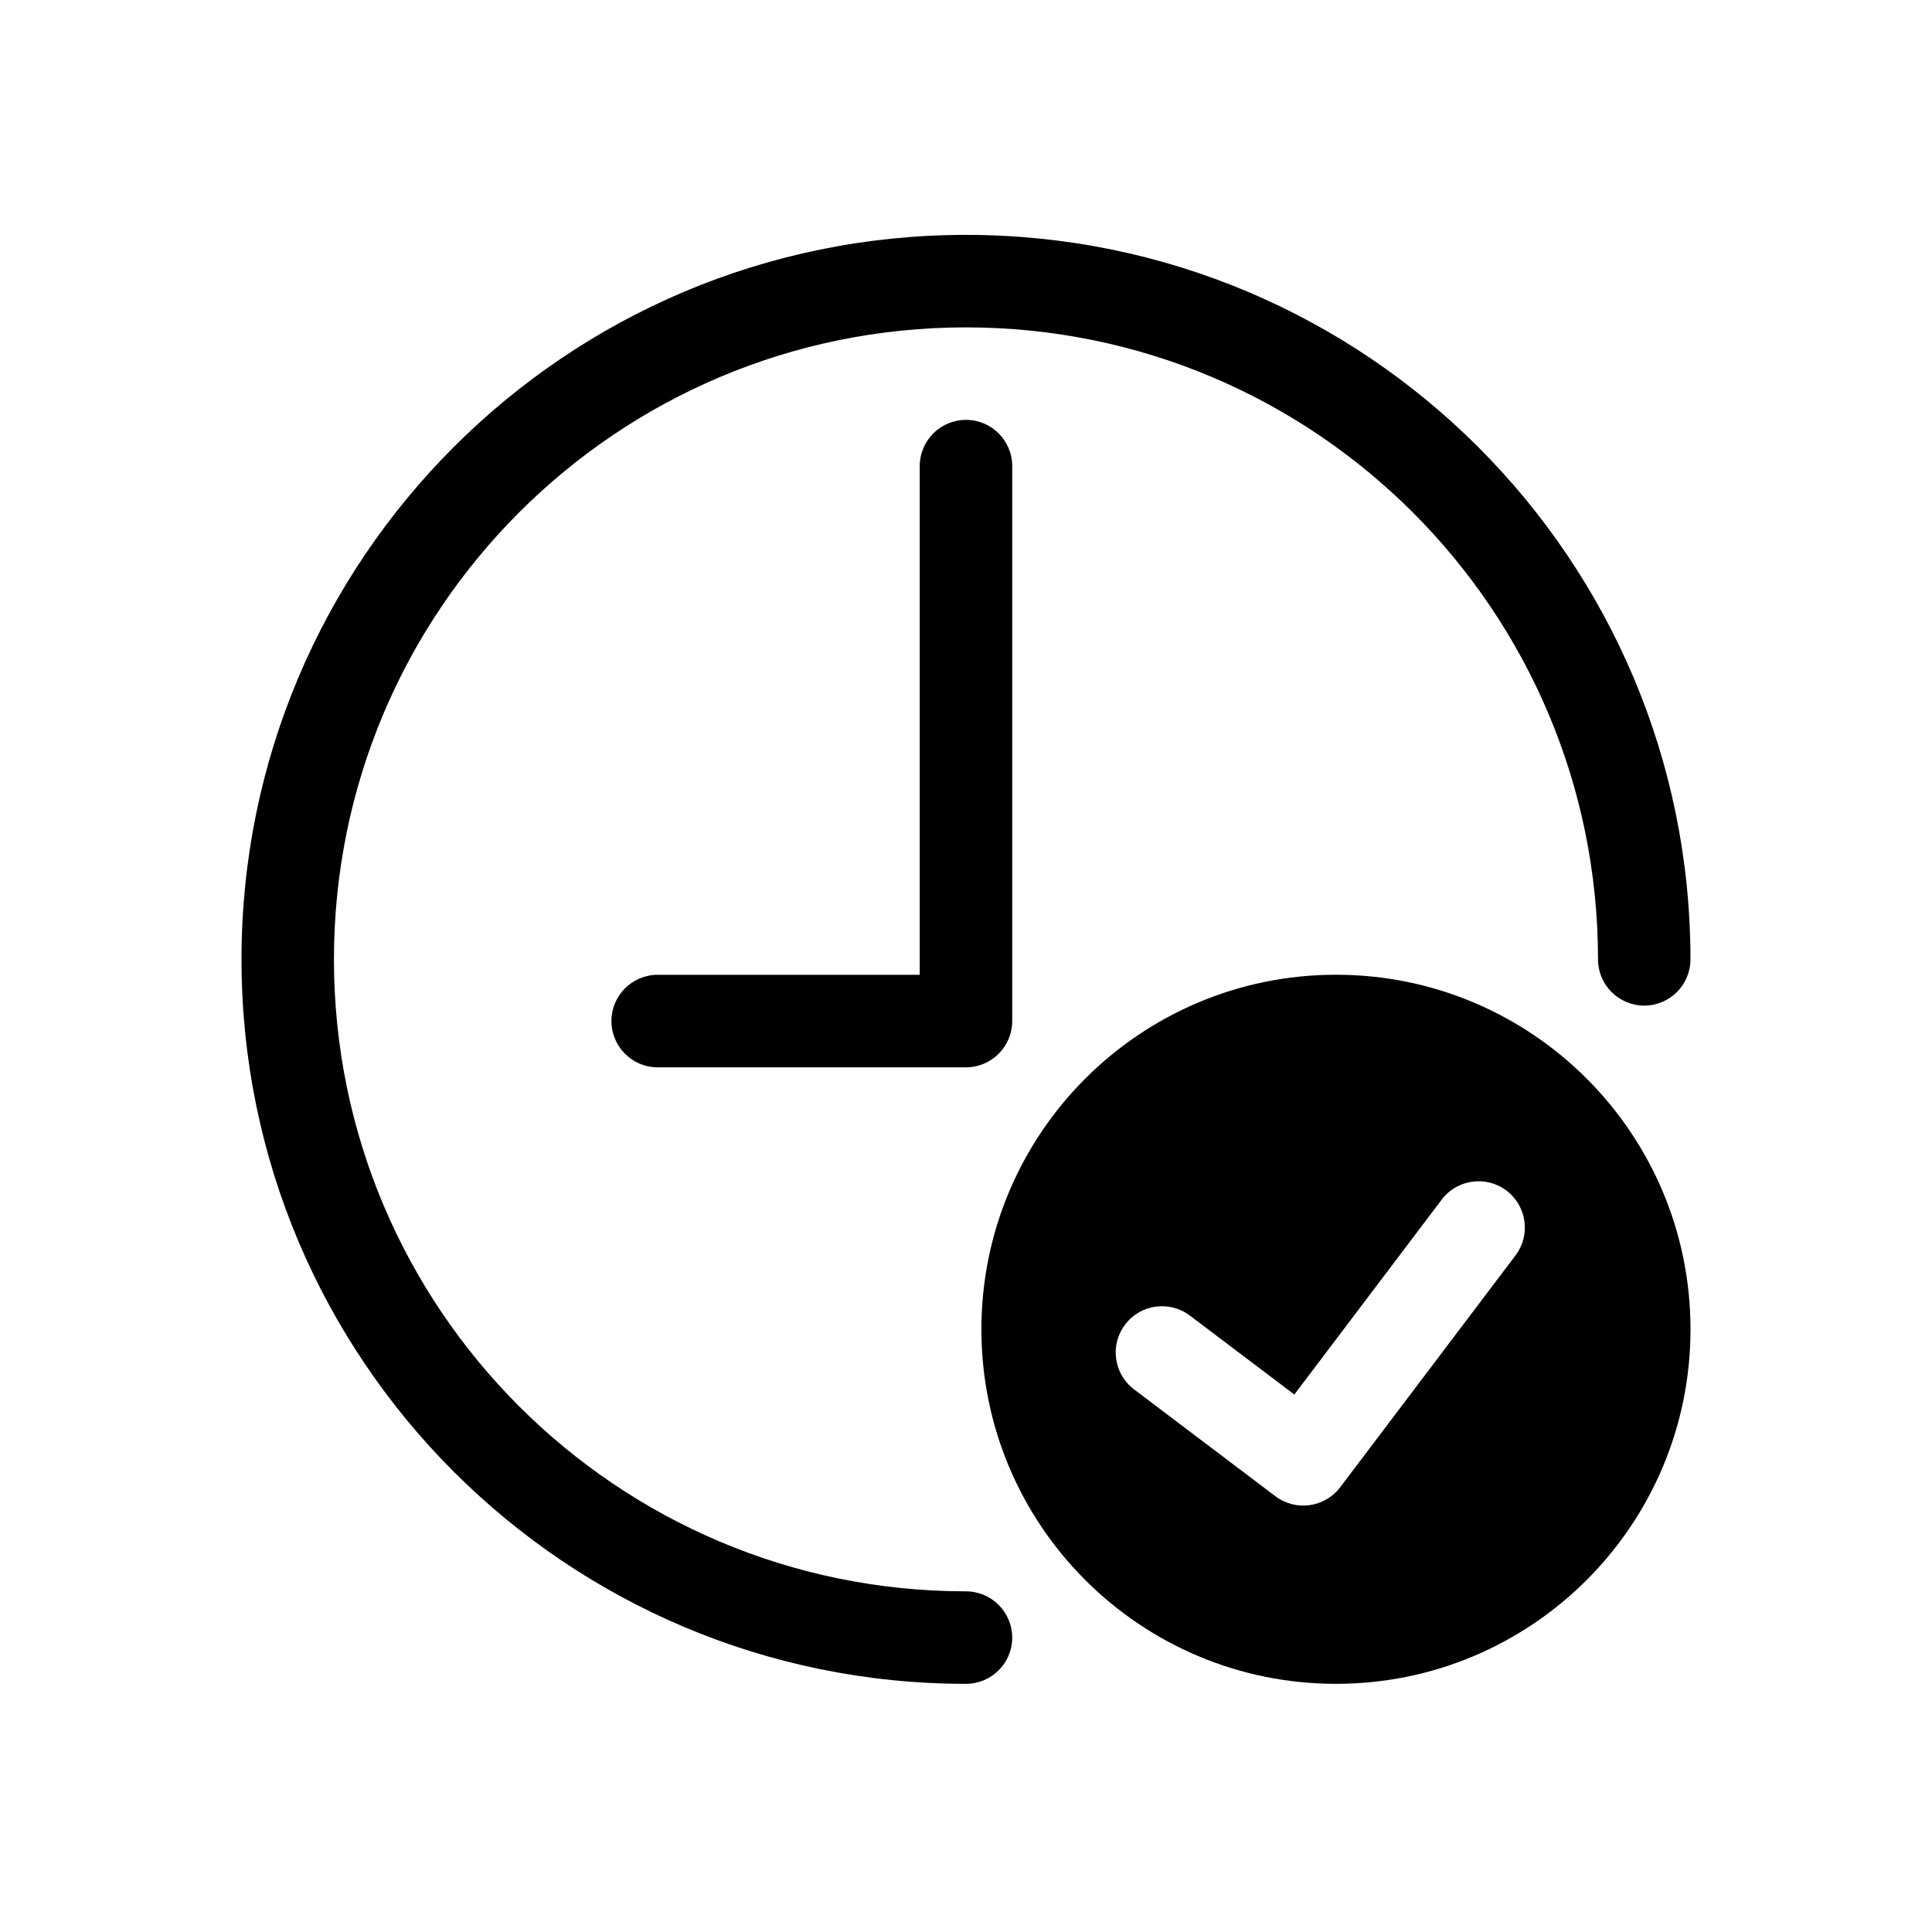 <svg xmlns="http://www.w3.org/2000/svg" fill="none" viewBox="0 0 40 40" height="40" width="40">
<path fill="black" d="M19.999 4.863C28.283 4.863 34.999 11.579 34.999 19.863C34.999 20.391 34.57 20.82 34.042 20.82C33.514 20.819 33.085 20.391 33.085 19.863C33.085 12.636 27.226 6.778 19.999 6.778C12.772 6.778 6.914 12.636 6.914 19.863C6.914 27.089 12.772 32.947 19.999 32.947C20.527 32.947 20.957 33.377 20.957 33.906C20.957 34.434 20.527 34.862 19.999 34.862C11.715 34.862 5 28.146 5 19.863C5 11.579 11.715 4.863 19.999 4.863Z"></path>
<path fill="black" d="M27.66 20.181C31.714 20.181 35 23.468 35 27.522C35 31.577 31.713 34.862 27.66 34.862C23.605 34.862 20.319 31.577 20.319 27.522C20.319 23.468 23.606 20.181 27.66 20.181ZM31.19 24.65C30.769 24.331 30.167 24.415 29.849 24.837L26.798 28.872L24.634 27.237C24.213 26.919 23.612 27.002 23.294 27.424C22.974 27.846 23.058 28.447 23.479 28.765L26.406 30.978C26.828 31.297 27.429 31.213 27.748 30.791L31.377 25.992C31.696 25.57 31.612 24.969 31.19 24.65Z" clip-rule="evenodd" fill-rule="evenodd"></path>
<path fill="black" d="M20 8.693C20.528 8.693 20.957 9.121 20.957 9.65V21.139C20.957 21.668 20.528 22.097 20 22.098H13.616C13.088 22.098 12.659 21.668 12.659 21.139C12.659 20.611 13.088 20.183 13.616 20.182H19.042V9.65C19.042 9.121 19.472 8.693 20 8.693Z"></path>
</svg>
